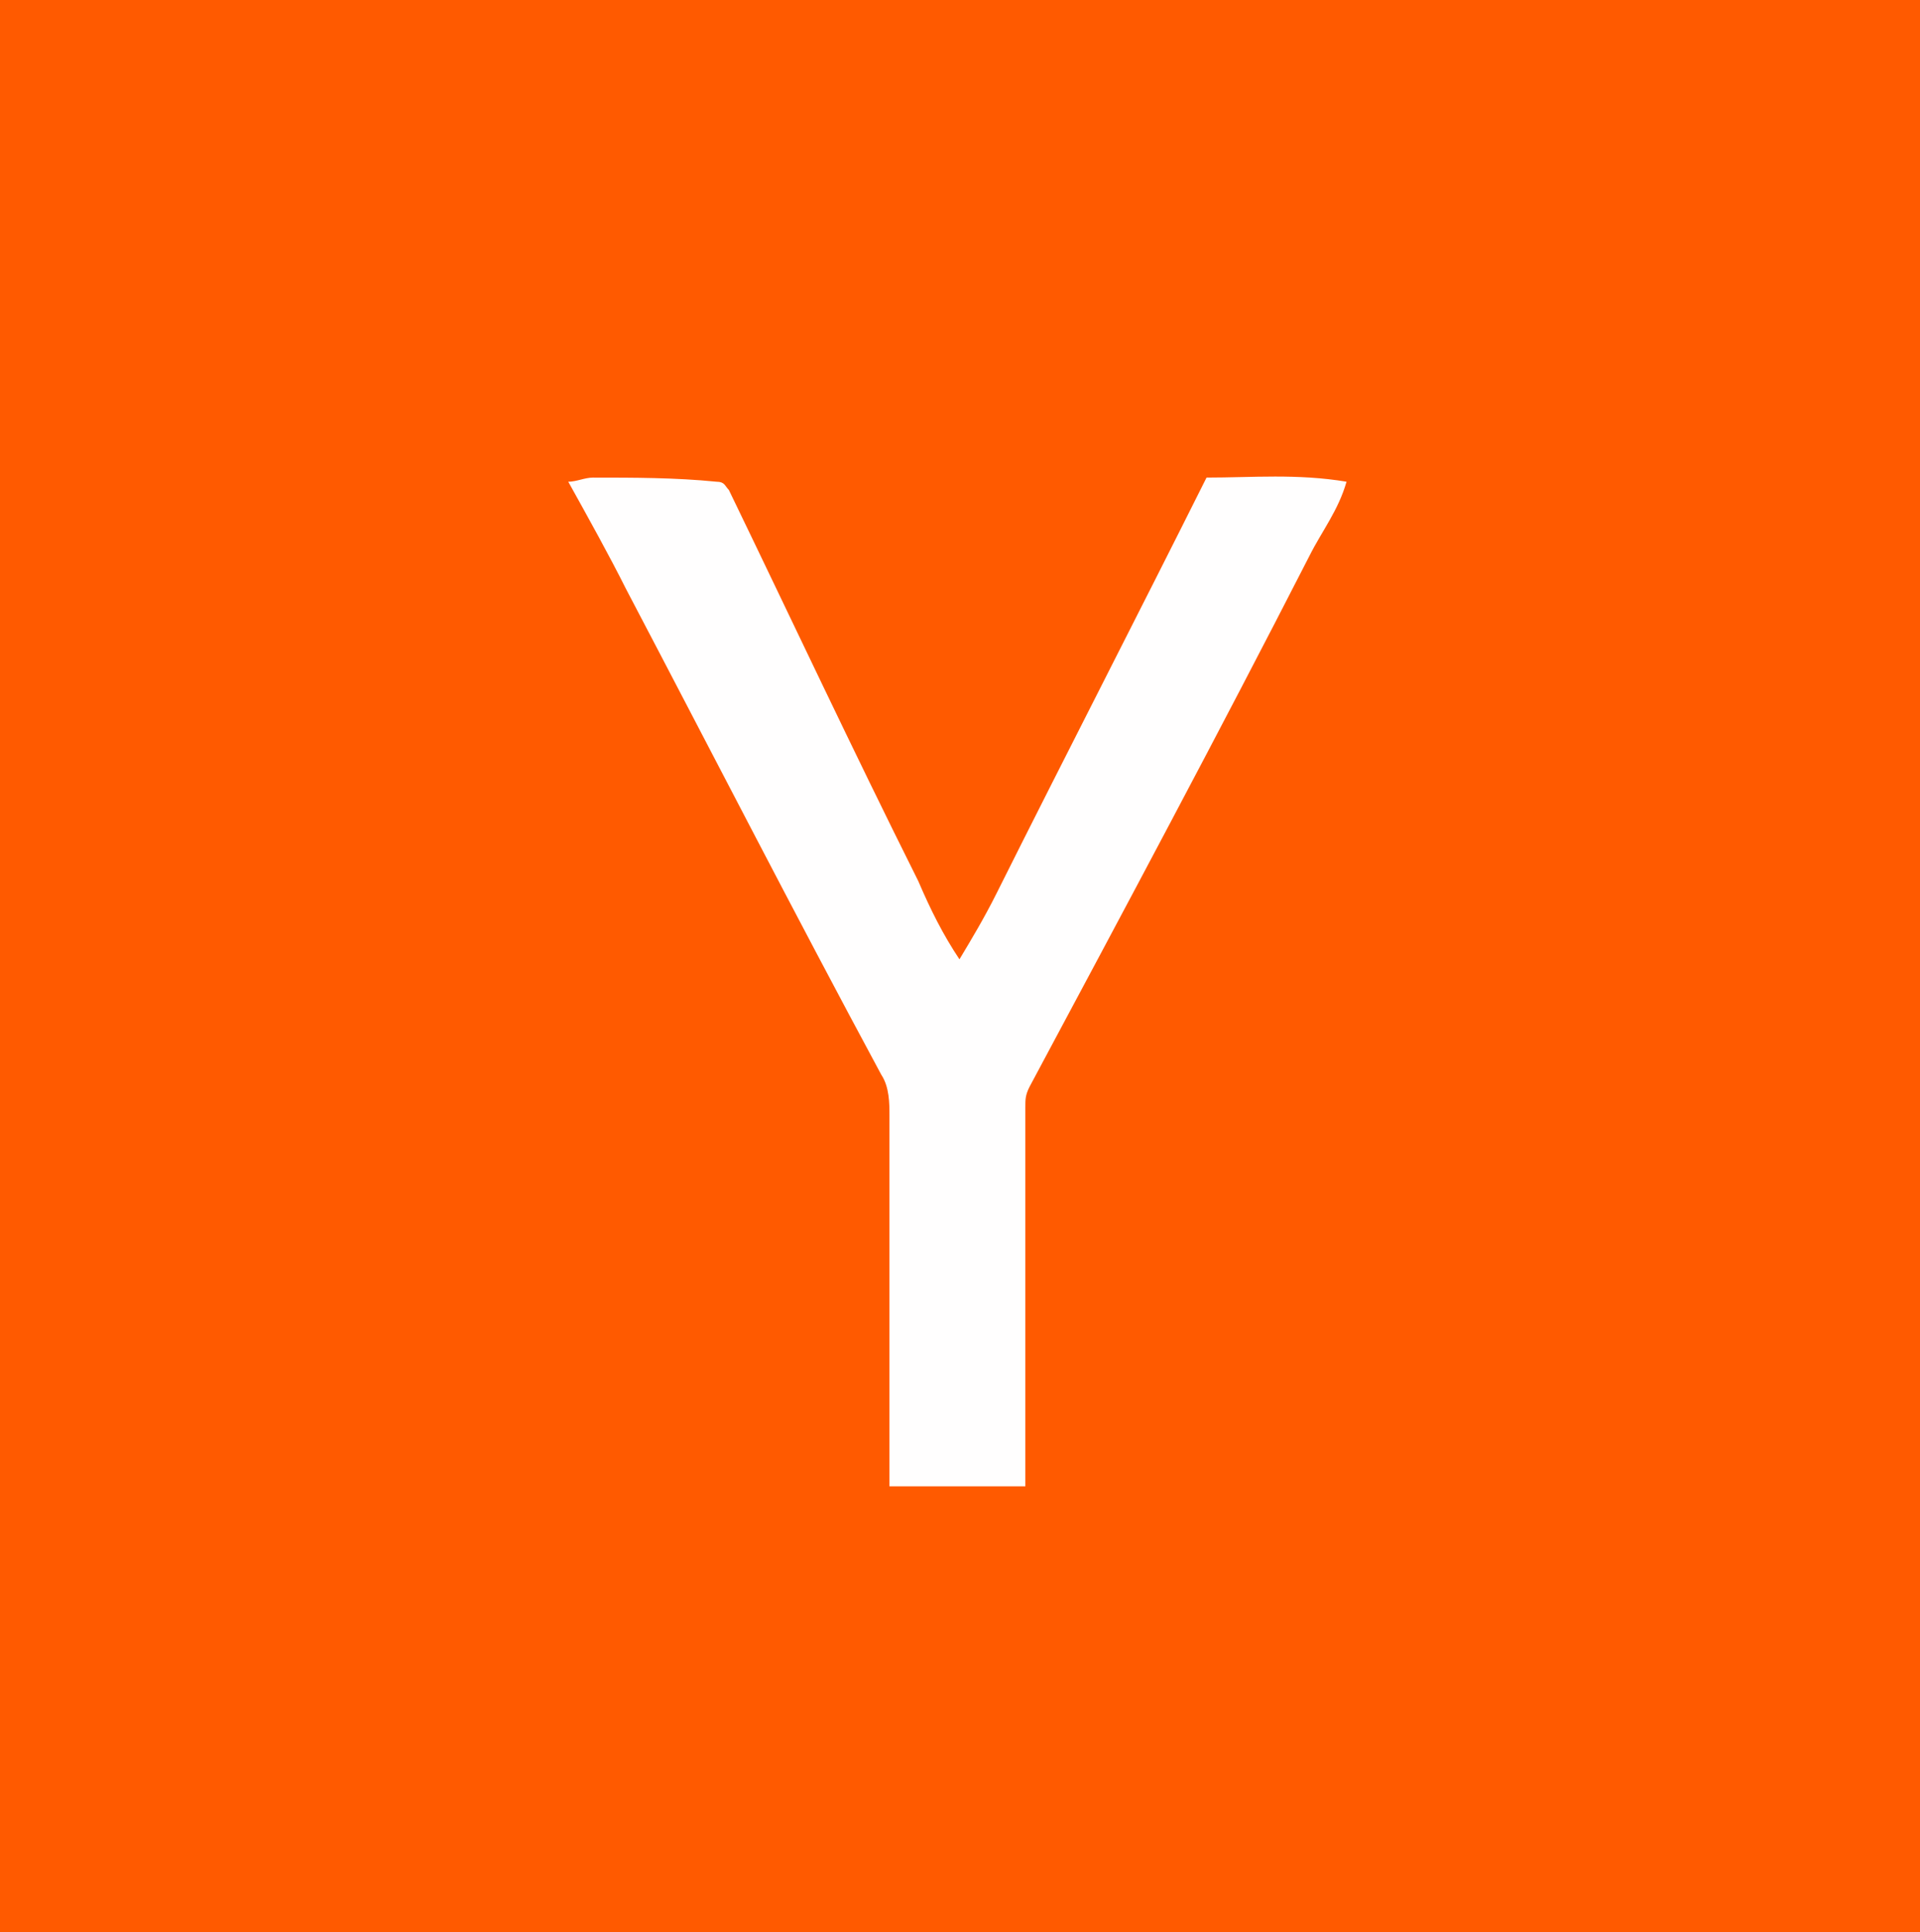 <?xml version="1.0" encoding="UTF-8" standalone="no"?>
<!-- Created with Inkscape (http://www.inkscape.org/) -->

<svg
   width="12.356mm"
   height="12.435mm"
   viewBox="0 0 12.356 12.435"
   version="1.1"
   id="svg1"
   xml:space="preserve"
   xmlns="http://www.w3.org/2000/svg"
   xmlns:svg="http://www.w3.org/2000/svg"><rect x="0" y="0" width="12.356" height="12.435" fill="#333333" stroke="none"/><defs
     id="defs1" /><g
     id="layer1"
     transform="translate(-73.991,-142.214)"><g
       id="g6"
       transform="matrix(0.265,0,0,0.265,73.991,142.214)">
  <g
   id="g5">
   <g
   id="g4">
    <path
   class="st0"
   d="M 0,0 H 46.7 V 47 H 0 Z"
   id="path1">
    </path>
    
    <path
   class="st1"
   d="m 13.8,11.7 c 0.2,0 0.4,-0.1 0.6,-0.1 1,0 2,0 3,0.1 0.2,0 0.2,0.1 0.3,0.2 1.5,3.1 3,6.3 4.6,9.5 0.3,0.7 0.6,1.3 1,1.9 0.3,-0.5 0.6,-1 0.9,-1.6 1.7,-3.4 3.4,-6.7 5.1,-10.1 1.1,0 2.2,-0.1 3.4,0.1 -0.2,0.7 -0.6,1.2 -0.9,1.8 -2.2,4.3 -4.5,8.6 -6.8,12.9 -0.1,0.2 -0.1,0.3 -0.1,0.5 0,3.1 0,6.2 0,9.2 -1.1,0 -2.2,0 -3.3,0 0,-3 0,-6 0,-9 0,-0.3 0,-0.7 -0.2,-1 -2.1,-3.9 -4.1,-7.8 -6.2,-11.8 -0.4,-0.8 -0.9,-1.7 -1.4,-2.6 z"
   id="path3">
    </path>
    
   </g>
  </g>
 </g></g><style
     type="text/css"
     id="style1">
  .st0{fill:#FF5A00;}
	.st1{fill:#FFFEFE;}
 </style></svg>
